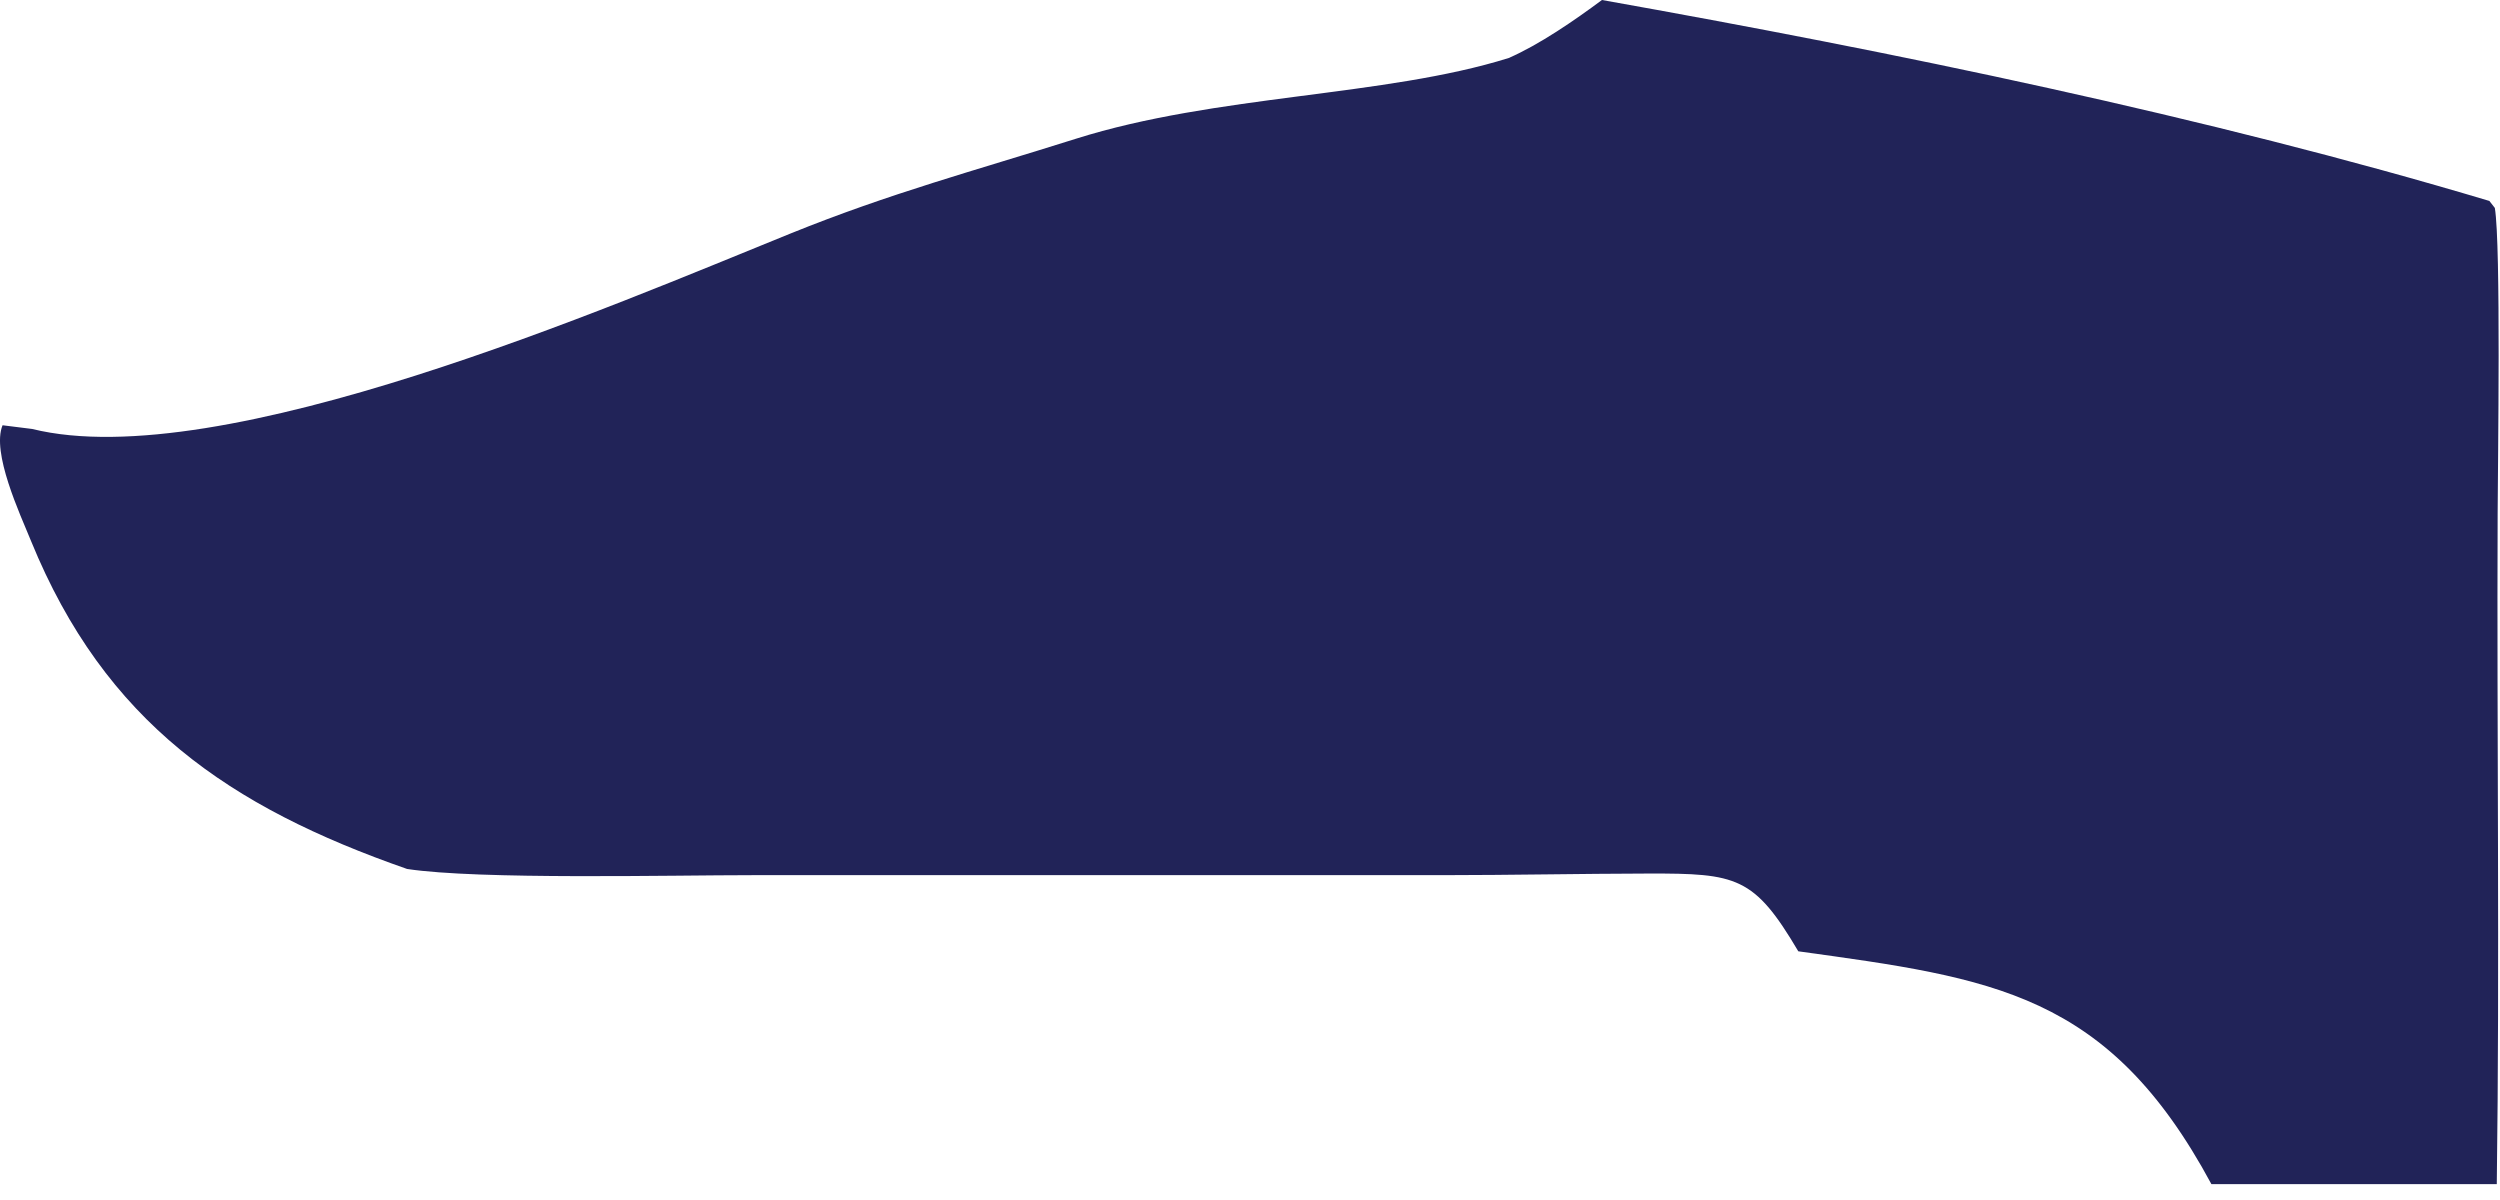 <?xml version="1.0" encoding="utf-8"?>
<svg xmlns="http://www.w3.org/2000/svg" fill="none" height="100%" overflow="visible" preserveAspectRatio="none" style="display: block;" viewBox="0 0 125 60" width="100%">
<path d="M80.098 0C94.618 2.586 110.306 5.81 124.469 10.047L124.742 10.398C125.051 12.259 124.892 23.176 124.882 25.674C124.837 36.79 124.989 48.097 124.839 59.206H110.57C105.411 49.621 99.64 48.912 89.915 47.565C87.705 43.825 86.843 43.668 82.419 43.677C79.01 43.684 75.535 43.757 72.126 43.758L37.643 43.758C33.622 43.757 23.926 43.993 20.354 43.448C11.47 40.349 5.258 36.117 1.554 27.055C0.989 25.674 -0.432 22.623 0.128 21.263L1.607 21.448C11.034 23.778 30.697 15.247 39.525 11.676C44.55 9.643 48.707 8.545 53.79 6.939C60.801 4.724 69.24 4.842 75.436 2.9C76.977 2.228 78.744 1.007 80.098 0Z" fill="#212358" id="Vector"/>
</svg>